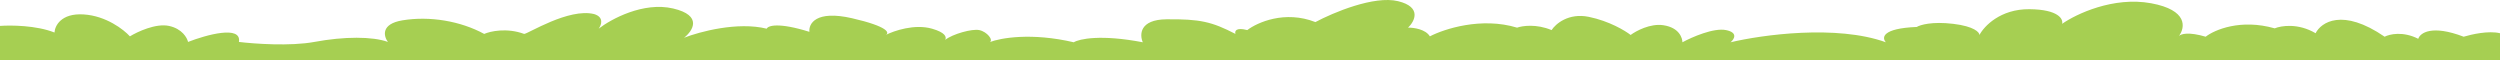 <svg width="1366" height="33" viewBox="0 0 1366 33" fill="none" xmlns="http://www.w3.org/2000/svg">
<path d="M0 14.158C5.791 13.713 19.855 13.815 29.782 17.774C29.947 14.158 33.356 7.115 45.666 7.877C57.976 8.638 67.671 16.188 70.98 19.867C75.117 17.33 85.177 12.635 92.324 14.158C99.472 15.68 102.251 20.629 102.748 22.913C112.675 19.043 132.133 13.625 130.544 22.913C138.817 23.928 158.639 25.349 171.743 22.913C188.123 19.867 203.51 19.867 211.948 22.913C209.632 19.804 207.977 13.092 219.89 11.112C234.781 8.638 251.658 11.493 264.563 18.535C267.872 17.076 276.873 15.033 286.403 18.535C288.389 18.535 310.725 4.261 324.624 7.686C330.183 9.361 328.594 13.713 327.105 15.68C333.889 10.415 351.527 0.835 367.807 4.641C384.088 8.448 378.562 16.886 373.764 20.629C382.202 17.33 403.049 11.721 418.933 15.68C419.595 14.031 425.187 12.064 442.262 17.393C441.766 13.016 445.737 5.403 465.592 9.97C485.446 14.538 486.108 17.964 483.957 19.106C488.424 16.822 499.742 12.94 509.272 15.68C516.432 17.739 517.316 20.142 516.471 21.775C520.472 18.587 531.159 15.606 535.083 16.442C539.394 17.36 542.935 21.942 540.797 23.002C546.671 20.727 563.62 17.702 586.705 23.103C589.683 21.263 601.397 18.687 624.429 23.103C622.609 18.979 622.642 10.694 637.334 10.541C655.7 10.351 662.153 11.874 675.058 18.535C674.562 17.139 675.157 14.767 681.511 16.442C686.971 12.254 702.06 5.517 718.738 12.064C728.335 6.925 750.804 -2.553 763.908 0.644C777.012 3.842 773.008 11.62 769.368 15.109C772.346 15.046 778.898 15.909 781.281 19.867C789.057 15.807 809.474 9.171 828.932 15.109C831.744 14.094 839.455 12.94 847.794 16.442C849.945 13.079 857.026 6.925 868.145 9.209C879.263 11.493 887.999 16.759 890.977 19.106C893.956 16.886 901.699 12.711 908.847 13.777C917.781 15.109 919.27 21.009 919.27 23.103C924.399 20.311 936.345 15.071 943.096 16.442C949.847 17.812 947.563 21.453 945.578 23.103C962.62 19.043 1003.45 13.358 1030.46 23.103C1028.14 20.629 1028.27 15.49 1047.33 14.729C1049.15 13.587 1055.67 11.645 1067.19 13.016C1078.7 14.386 1081.58 17.647 1081.58 19.106C1084.06 14.348 1093 4.87 1108.88 5.022C1124.77 5.174 1127.41 10.415 1126.75 13.016C1134.36 7.686 1154.75 -2.02 1175.4 1.786C1195.45 5.484 1194.03 14.99 1190.59 19.659C1191.81 18.476 1195.91 17.323 1205.18 20.058C1209.98 16.315 1224.24 10.161 1242.9 15.49C1246.38 14.031 1255.71 12.521 1265.24 18.154C1268.22 12.191 1279.93 4.222 1302.96 20.058C1305.61 18.662 1312.99 16.936 1321.33 21.2C1322.32 18.028 1328.67 13.358 1346.15 20.058C1350.45 18.789 1359.65 16.632 1366 18.154V33H0V14.158Z" fill="#A6CF52"/>
</svg>

